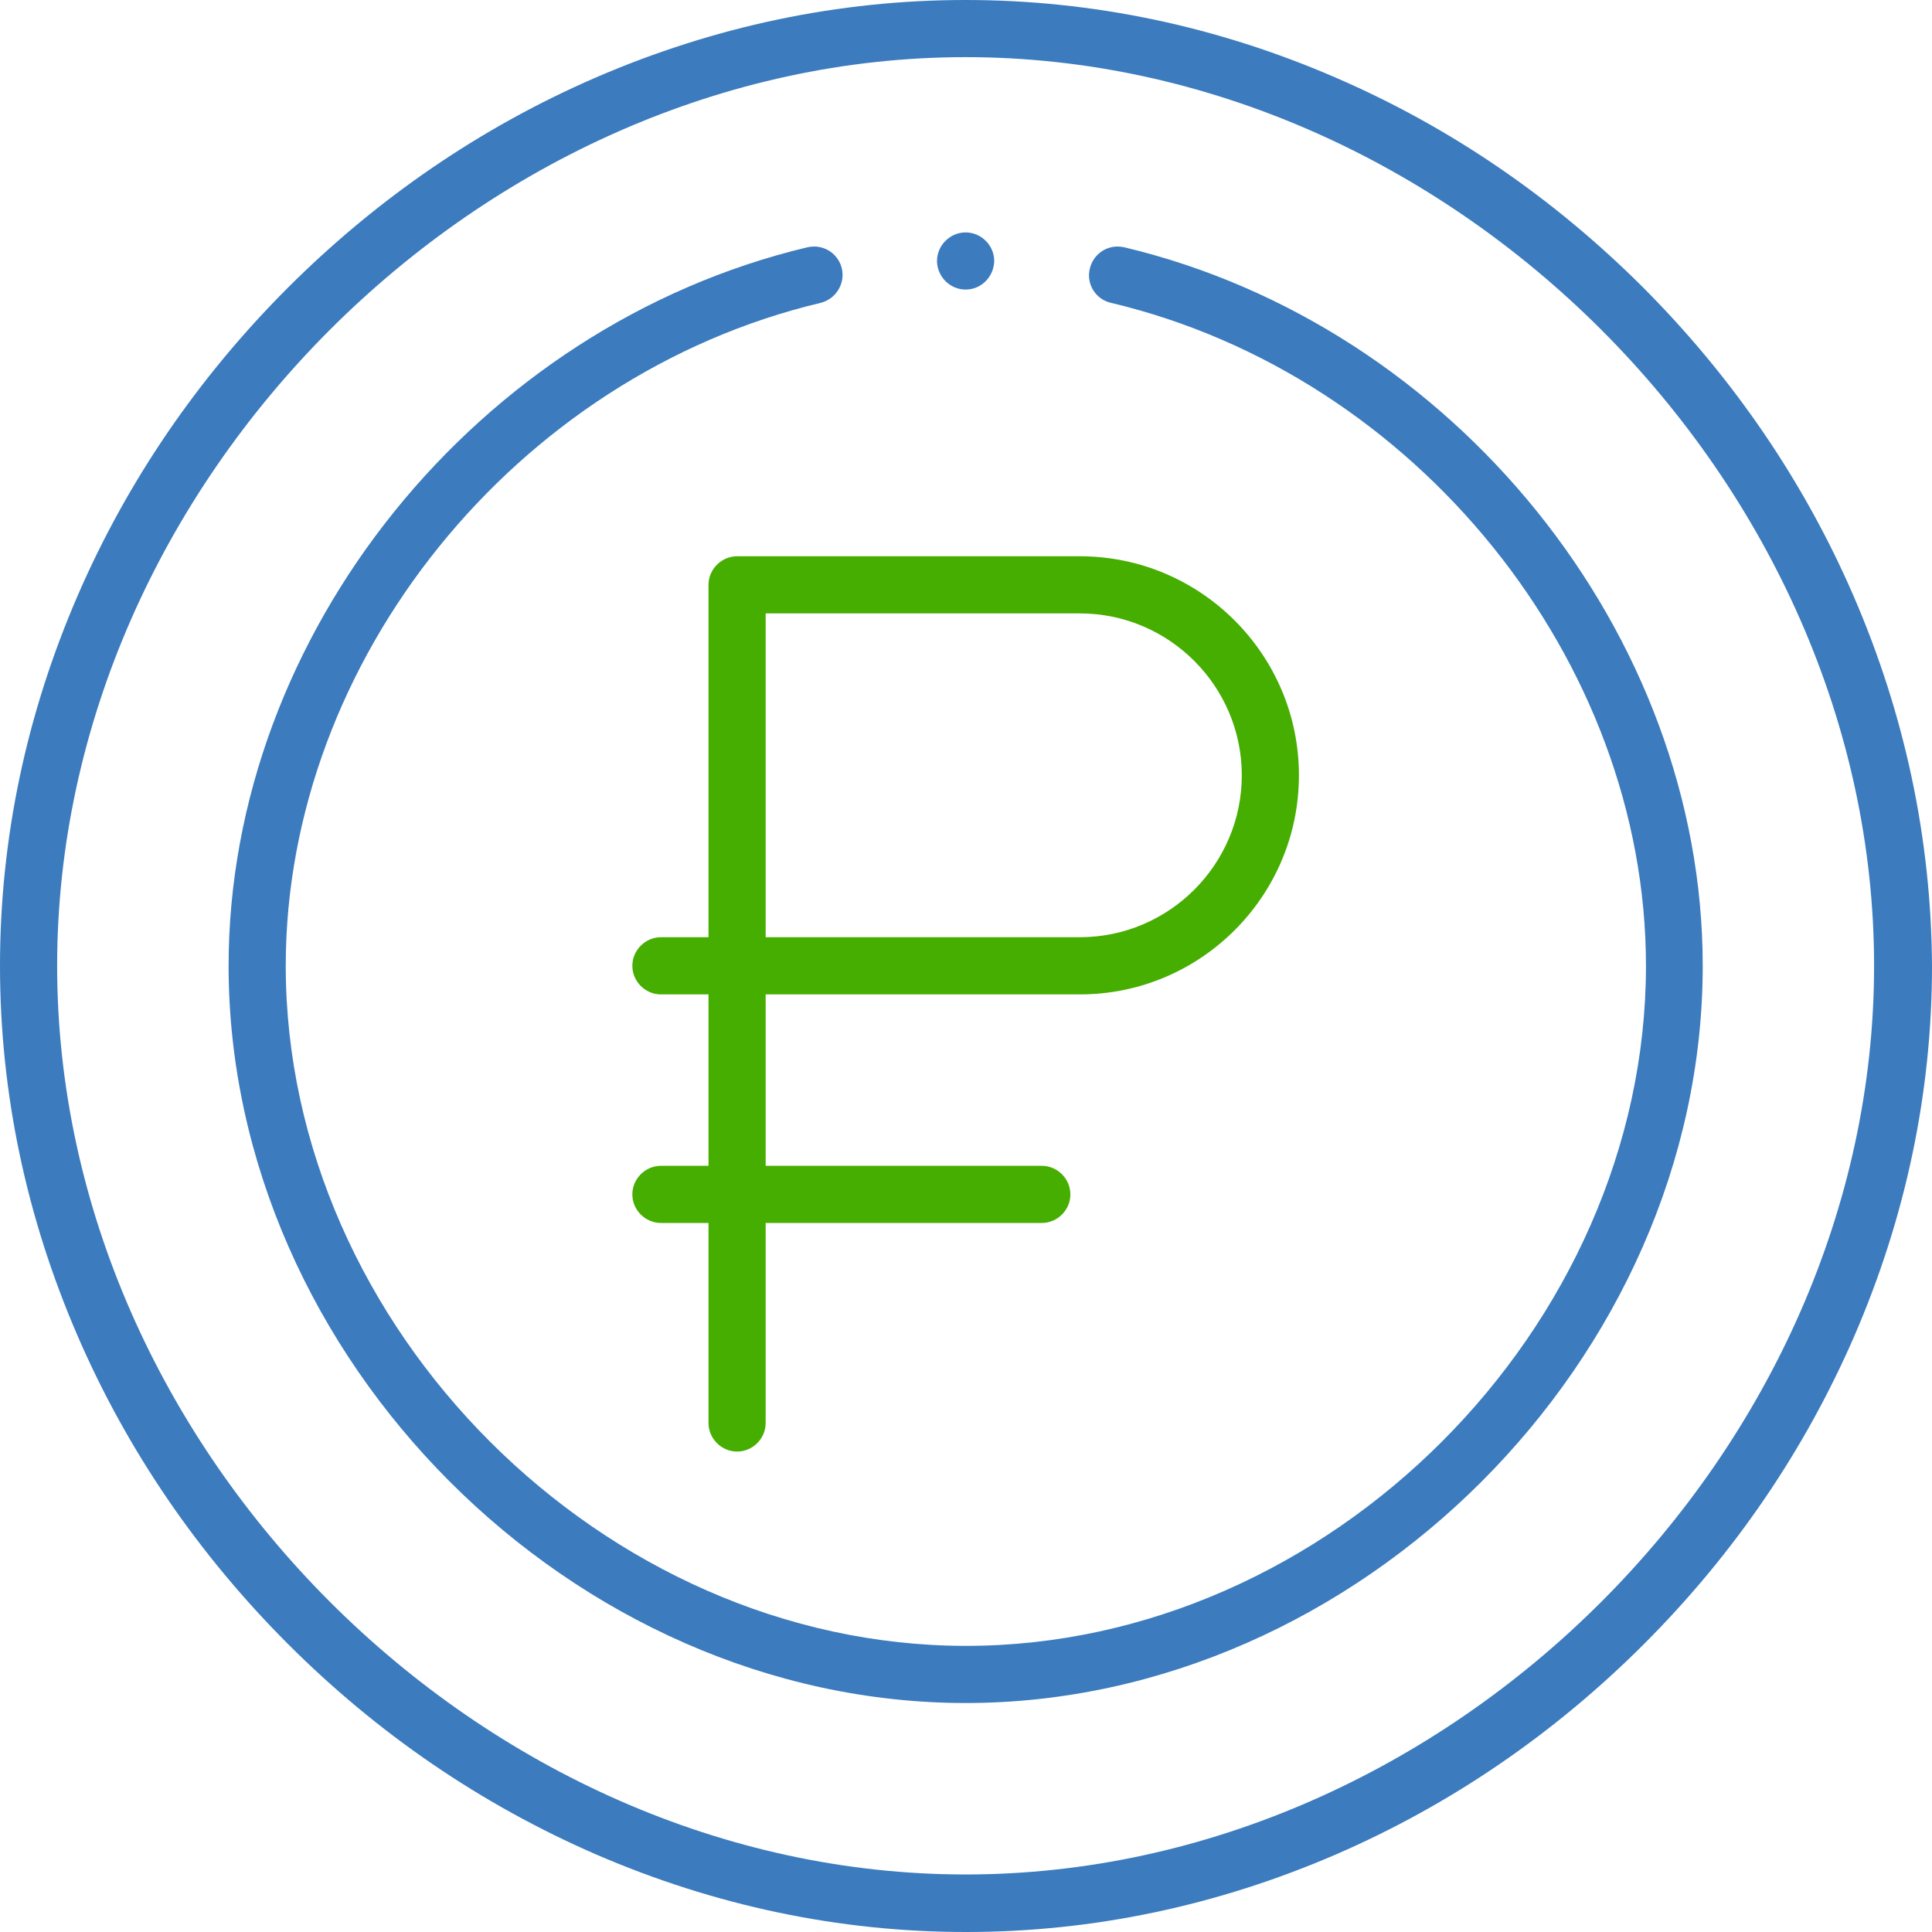 <svg width="40" height="40" viewBox="0 0 40 40" fill="none" xmlns="http://www.w3.org/2000/svg">
<g id="ruble">
<path id="Vector" d="M19.992 5.995C20.308 5.995 20.568 5.742 20.584 5.419C20.584 5.411 20.584 5.411 20.584 5.403C20.584 5.08 20.315 4.812 19.992 4.812C19.669 4.812 19.4 5.08 19.4 5.403C19.4 5.411 19.4 5.419 19.4 5.427C19.416 5.742 19.677 5.995 19.992 5.995Z" fill="#3B7BBE"/>
<path id="Vector_2" d="M22.358 20.588C24.858 20.588 26.893 18.553 26.893 16.052C26.893 13.552 24.858 11.517 22.358 11.517H15.261C14.937 11.517 14.669 11.785 14.669 12.108V19.404H13.683C13.36 19.404 13.092 19.673 13.092 19.996C13.092 20.32 13.36 20.588 13.683 20.588H14.669V24.137H13.683C13.36 24.137 13.092 24.405 13.092 24.729C13.092 25.052 13.36 25.32 13.683 25.32H14.669V29.462C14.669 29.785 14.937 30.053 15.261 30.053C15.584 30.053 15.852 29.785 15.852 29.462V25.32H21.57C21.893 25.32 22.161 25.052 22.161 24.729C22.161 24.405 21.893 24.137 21.57 24.137H15.852V20.588H22.358ZM15.852 12.7H22.358C24.204 12.7 25.71 14.206 25.71 16.052C25.71 17.898 24.204 19.404 22.358 19.404H15.852V12.7Z" fill="#45AE00"/>
<path id="Vector_3" d="M38.375 12.337C37.35 9.97 35.883 7.825 34.03 5.963C32.169 4.102 30.032 2.635 27.658 1.609C25.205 0.544 22.618 0 19.992 0C17.366 0 14.787 0.544 12.326 1.609C9.961 2.635 7.815 4.102 5.954 5.963C4.101 7.817 2.634 9.963 1.609 12.329C0.544 14.79 0 17.369 0 19.996C0 22.623 0.544 25.202 1.609 27.663C2.634 30.03 4.101 32.175 5.962 34.037C7.823 35.898 9.961 37.358 12.334 38.391C14.795 39.456 17.374 40 20 40C22.626 40 25.205 39.456 27.666 38.391C30.032 37.365 32.177 35.898 34.038 34.037C35.899 32.175 37.358 30.038 38.391 27.663C39.456 25.202 40 22.623 40 19.996C39.984 17.369 39.44 14.798 38.375 12.337ZM19.992 38.809C9.968 38.809 1.183 30.022 1.183 19.996C1.183 9.97 9.968 1.183 19.992 1.183C30.016 1.183 38.801 9.97 38.801 19.996C38.801 30.022 30.016 38.809 19.992 38.809Z" fill="#3B7BBE"/>
<path id="Vector_4" d="M23.274 5.119C23.227 5.111 23.179 5.104 23.14 5.104C22.864 5.104 22.627 5.293 22.564 5.561C22.485 5.877 22.682 6.2 23.006 6.271C29.315 7.77 34.078 13.67 34.078 19.996C34.078 27.497 27.501 34.076 20.001 34.076C12.501 34.076 5.916 27.497 5.916 19.996C5.916 13.67 10.679 7.77 16.988 6.271C17.304 6.192 17.501 5.877 17.43 5.561C17.367 5.293 17.13 5.104 16.854 5.104C16.807 5.104 16.76 5.111 16.72 5.119C9.883 6.744 4.733 13.133 4.733 19.996C4.733 28.129 11.862 35.259 19.993 35.259C28.124 35.259 35.253 28.129 35.253 19.996C35.253 13.133 30.104 6.744 23.274 5.119Z" fill="#3B7BBE"/>
</g>
</svg>

